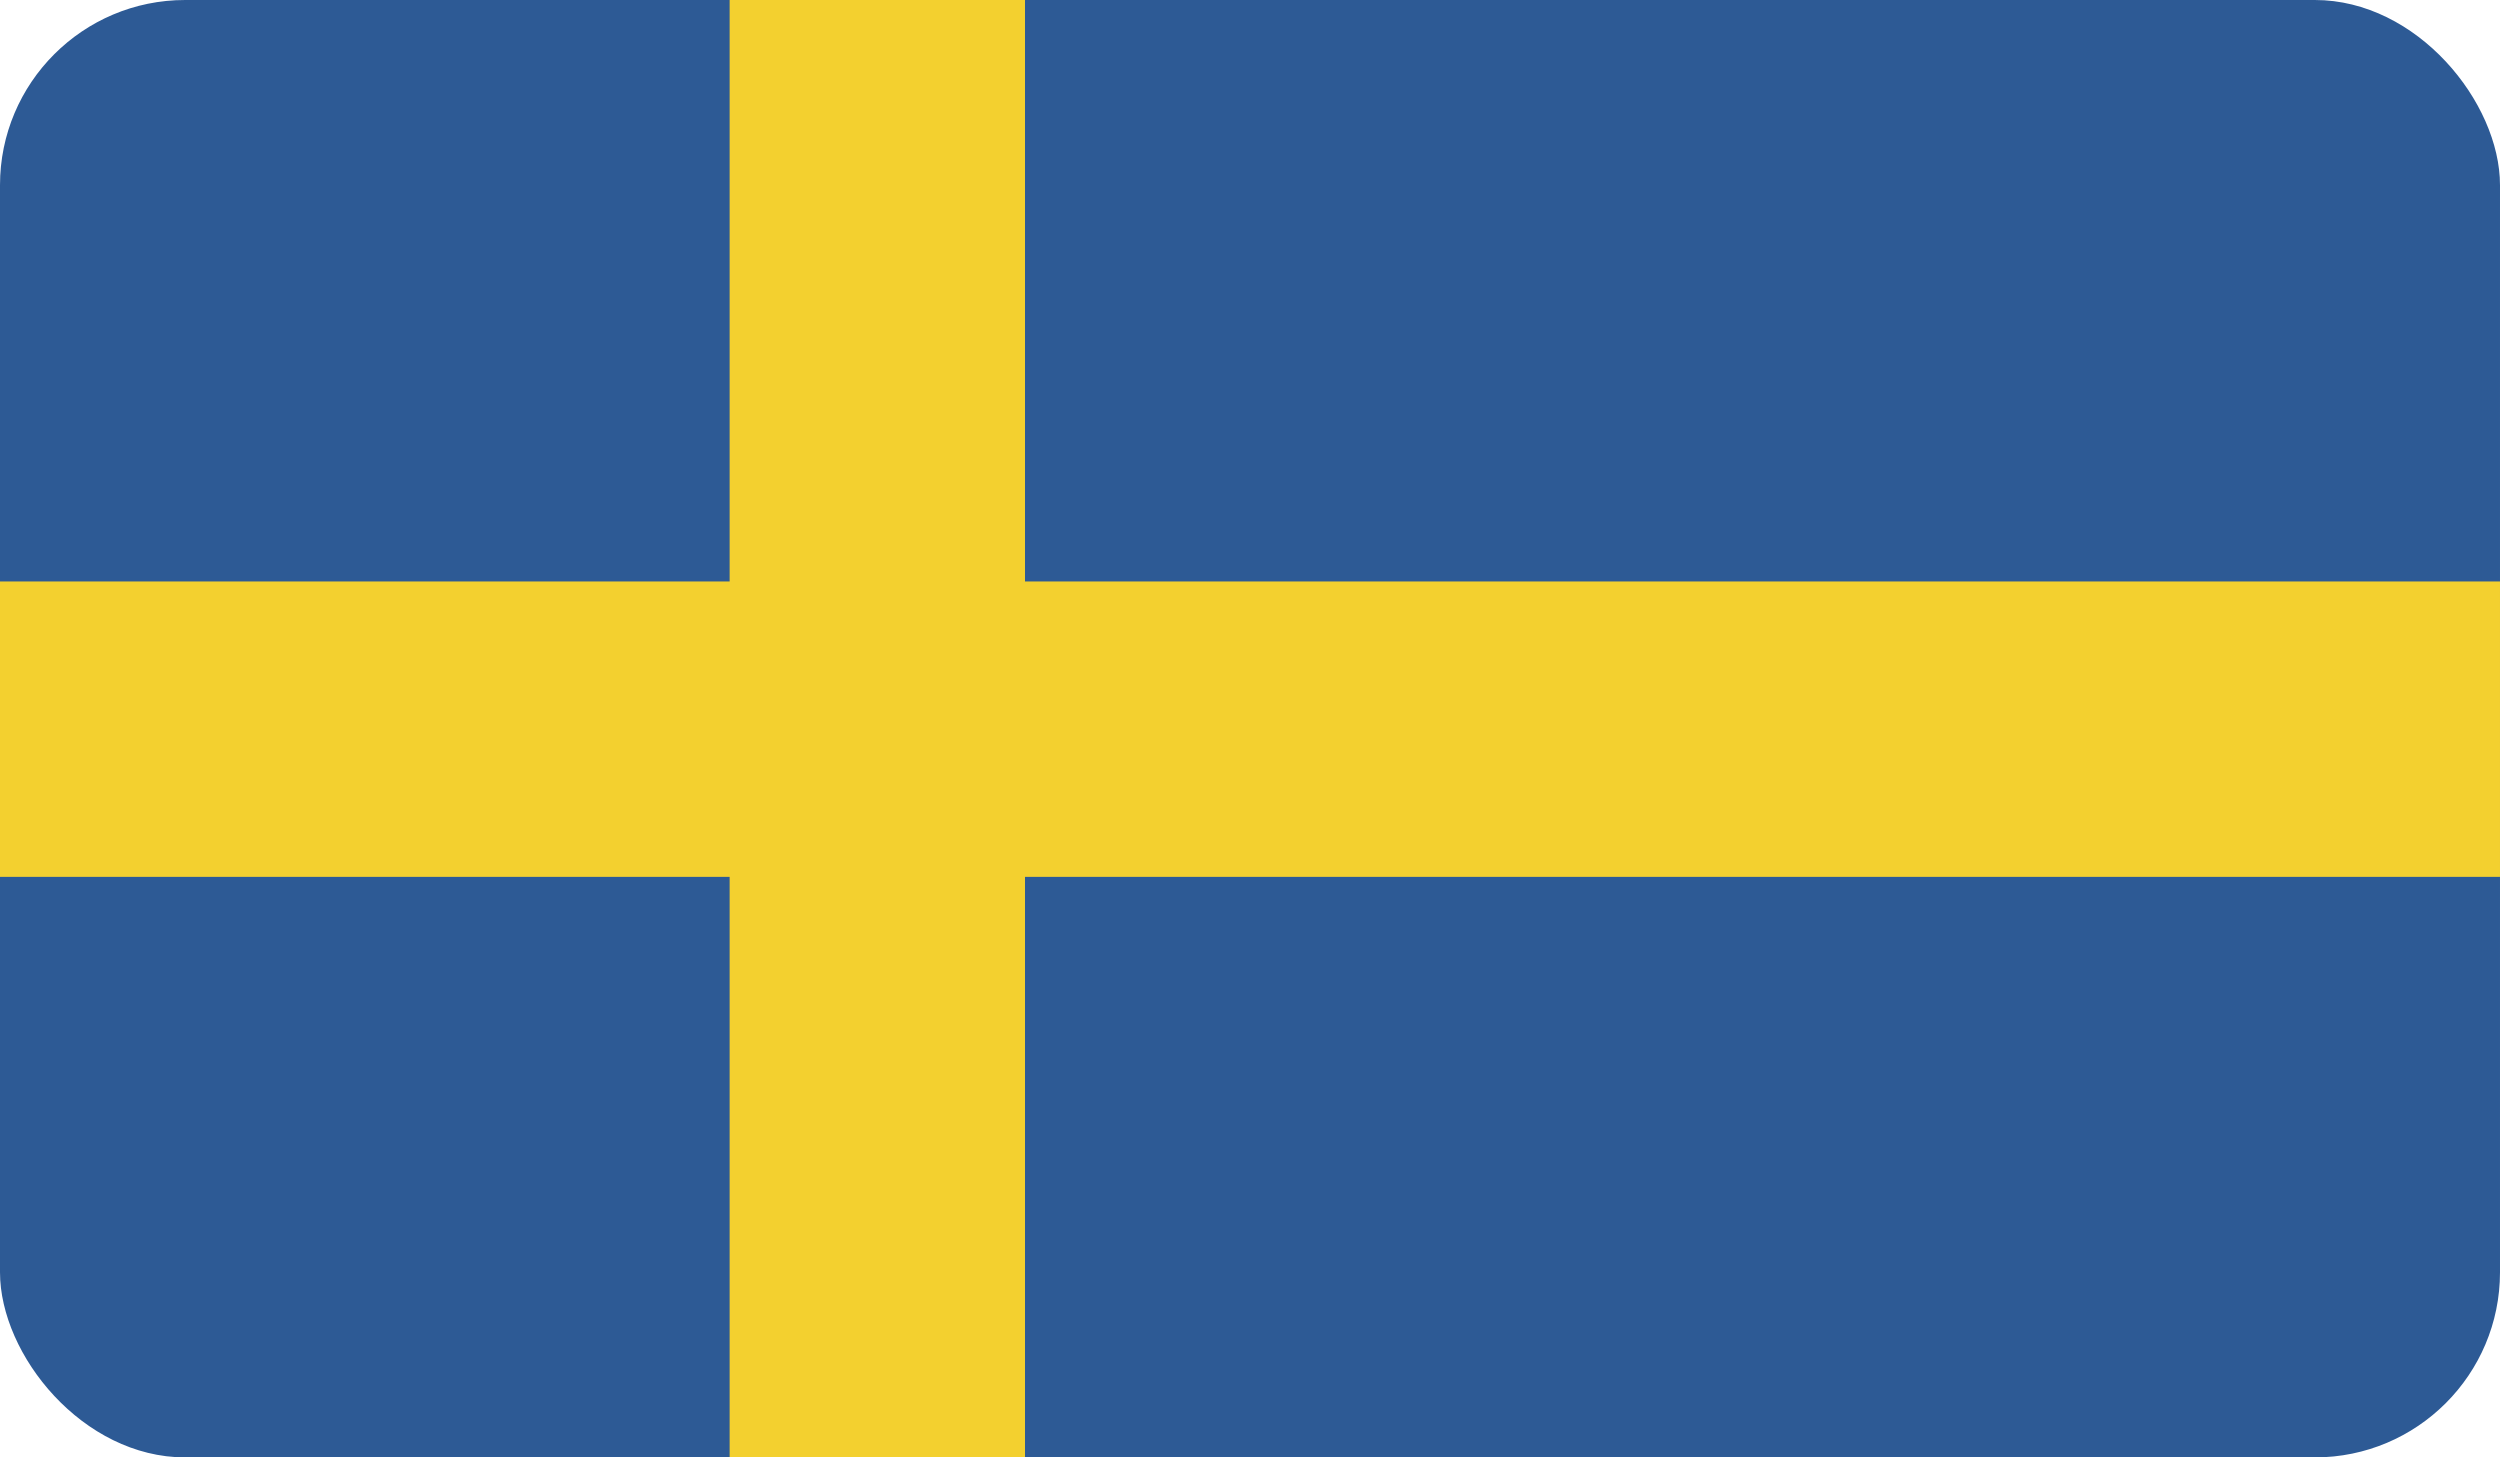 <svg xmlns="http://www.w3.org/2000/svg" xmlns:xlink="http://www.w3.org/1999/xlink" width="27" height="15.74" viewBox="0 0 27 15.74"><defs><clipPath id="a"><rect width="27" height="15.74" rx="2" fill="none"/></clipPath></defs><g clip-path="url(#a)"><rect width="27" height="15.74" fill="#2d5a95"/><rect x="7.88" width="3.19" height="15.74" fill="#f3d02f"/><rect y="6.28" width="27" height="3.19" fill="#f3d02f"/></g></svg>